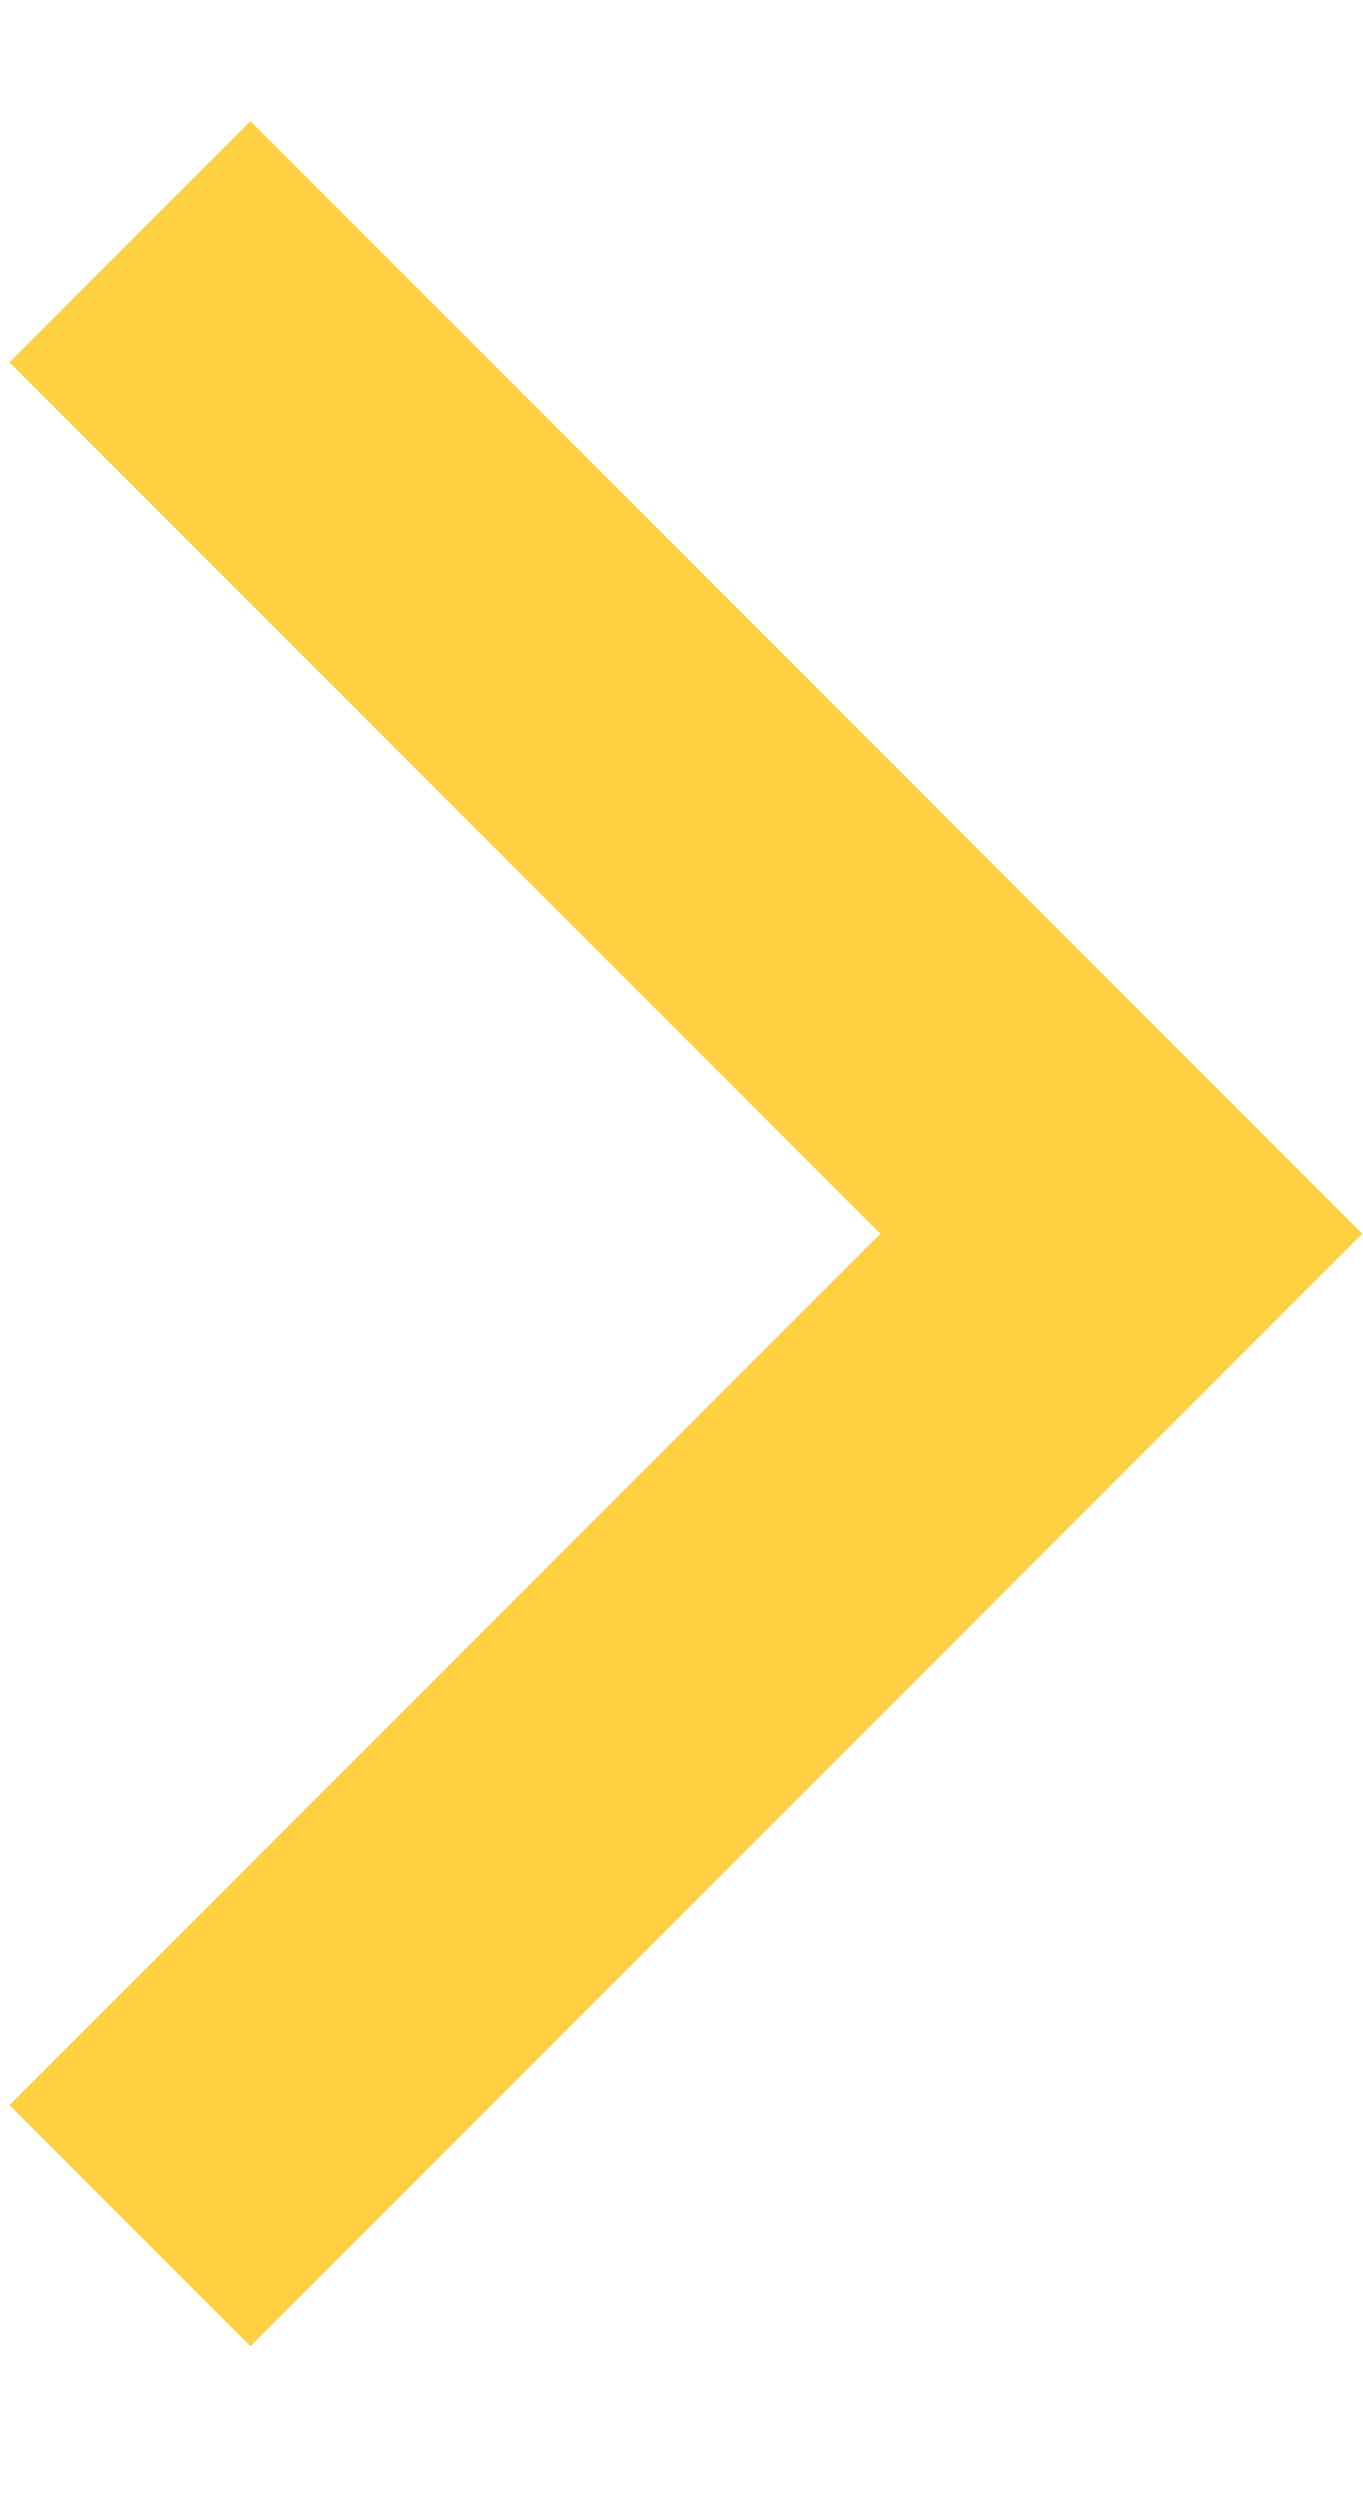 <?xml version="1.0" encoding="UTF-8"?>
<svg width="6px" height="11px" viewBox="0 0 6 11" version="1.1" xmlns="http://www.w3.org/2000/svg" xmlns:xlink="http://www.w3.org/1999/xlink">
    <!-- Generator: Sketch 52.2 (67145) - http://www.bohemiancoding.com/sketch -->
    <title>arrow copy 2</title>
    <desc>Created with Sketch.</desc>
    <g id="Main" stroke="none" stroke-width="1" fill="none" fill-rule="evenodd">
        <g transform="translate(-264, -1715)" fill-rule="nonzero" id="arrow-copy-2" stroke="#FFD041" stroke-width="1.5">
            <g transform="translate(264.5, 1720.5) scale(-1, 1) translate(-264.5, -1720.5) translate(260, 1716)">
                <polyline id="Rectangle-Copy-12" transform="translate(4.428, 4.428) rotate(-225) translate(-4.428, -4.428) " points="7.514 1.342 7.514 7.514 1.342 7.514"></polyline>
            </g>
        </g>
    </g>
</svg>